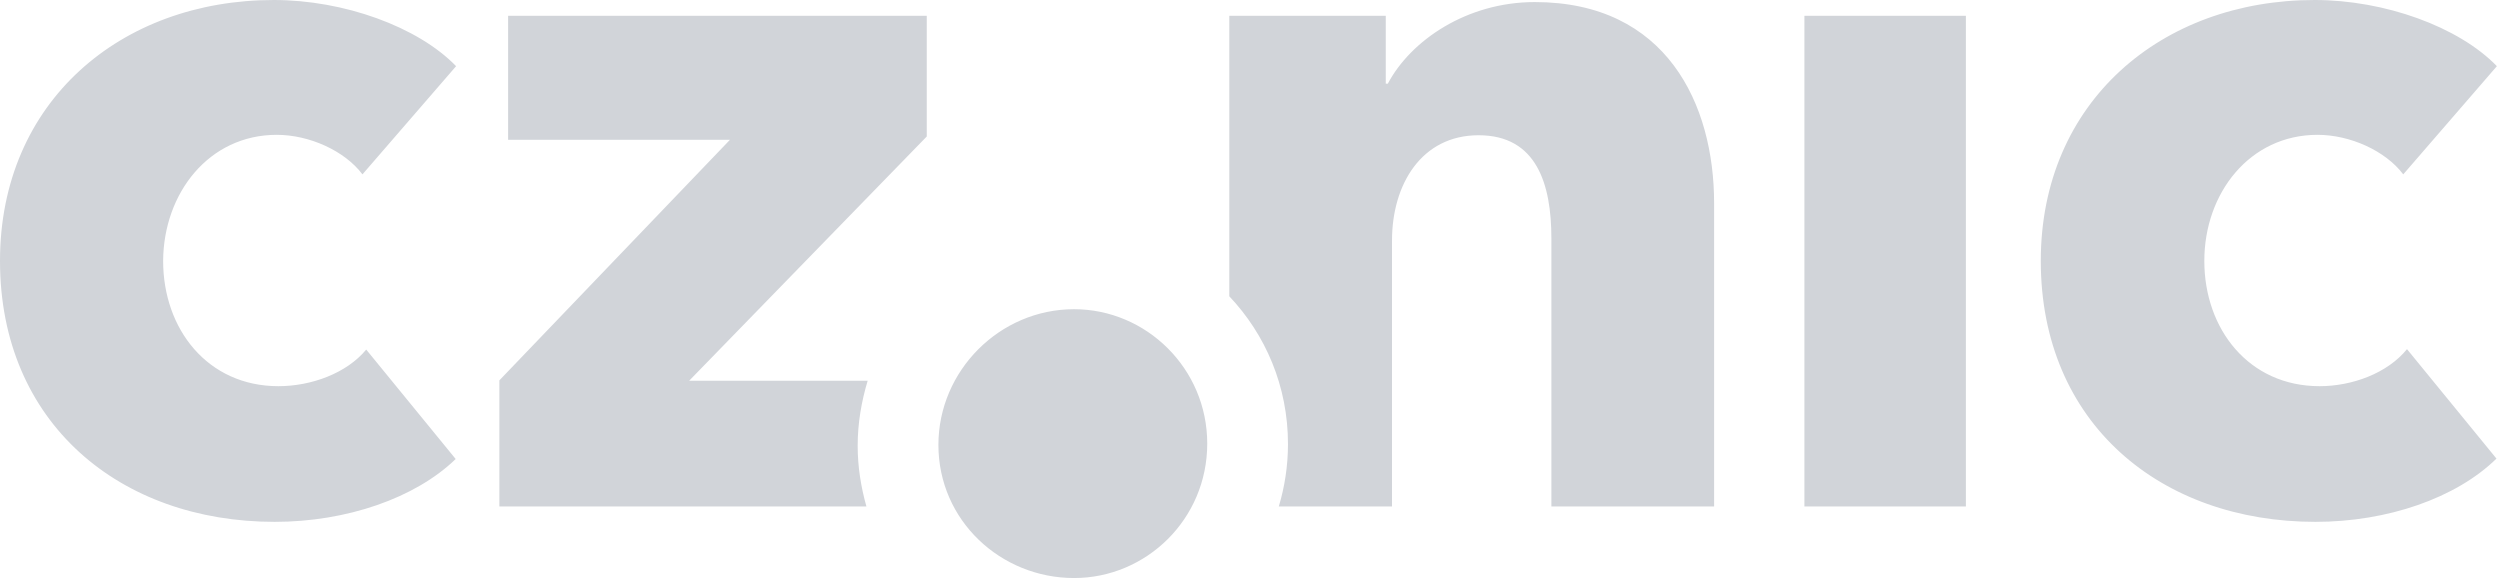 <svg width="173.0" height="40.0" preserveAspectRatio="xMinYMin meet" viewBox="0 0 173 40" xmlns="http://www.w3.org/2000/svg" version="1.0" fill-rule="evenodd" xmlns:xlink="http://www.w3.org/1999/xlink"><title>...</title><desc>...</desc><g id="group" transform="scale(1,-1) translate(0,-40)" clip="0 0 173 40"><g transform=""><g transform=" matrix(1,0,0,-1,0,40)"><g transform=""><path d="M 19.15 9.33 C 21.396 9.33 23.844 10.425 25.082 12.066 L 31.562 4.579 C 28.913 1.843 23.787 0 18.949 0 C 8.38 0 0 7.027 0 18.056 C 0 29.287 8.322 36.112 19.006 36.112 C 23.988 36.112 28.74 34.47 31.533 31.764 L 25.342 24.19 C 23.988 25.831 21.54 26.724 19.265 26.724 C 14.37 26.724 11.289 22.779 11.289 18.056 C 11.317 13.362 14.456 9.33 19.15 9.33 Z M 152.539 18.056 C 152.539 22.779 155.621 26.724 160.516 26.724 C 162.763 26.724 165.21 25.831 166.564 24.161 L 172.755 31.735 C 169.962 34.47 165.21 36.112 160.228 36.112 C 149.545 36.112 141.222 29.316 141.222 18.056 C 141.222 7.027 149.602 0 160.171 0 C 165.009 0 170.135 1.843 172.784 4.579 L 166.305 12.066 C 165.066 10.425 162.619 9.33 160.372 9.33 C 155.678 9.33 152.539 13.362 152.539 18.056 Z M 124.865 1.094 L 136.039 1.094 L 136.039 35.046 L 124.865 35.046 L 124.865 1.094 Z M 96.039 5.788 C 97.623 2.793 101.511 0.143 106.205 0.143 C 115.333 0.143 118.616 7.228 118.616 14.053 L 118.616 35.046 L 107.356 35.046 L 107.356 16.5 C 107.356 12.757 106.349 9.359 102.317 9.359 C 98.372 9.359 96.327 12.757 96.327 16.644 L 96.327 35.046 L 88.494 35.046 C 88.897 33.692 89.128 32.252 89.128 30.726 C 89.128 26.723 87.573 23.152 85.067 20.503 L 85.067 1.094 L 95.895 1.094 L 95.895 5.788 L 96.039 5.788 Z M 59.351 30.842 C 59.351 29.287 59.611 27.789 60.042 26.349 L 47.688 26.349 L 64.132 9.445 L 64.132 1.094 L 35.161 1.094 L 35.161 9.676 L 50.511 9.676 L 34.557 26.32 L 34.557 35.046 L 59.956 35.046 C 59.582 33.721 59.351 32.31 59.351 30.842 Z M 64.938 30.785 C 64.938 36.026 69.258 40 74.326 40 C 79.308 40 83.541 35.94 83.541 30.698 C 83.541 25.486 79.308 21.397 74.326 21.397 C 69.171 21.397 64.938 25.659 64.938 30.785 Z " style="stroke: none; stroke-linecap: butt; stroke-width: 1; fill: rgb(82%,83%,85%); fill-rule: evenodd;"/></g></g></g></g></svg>